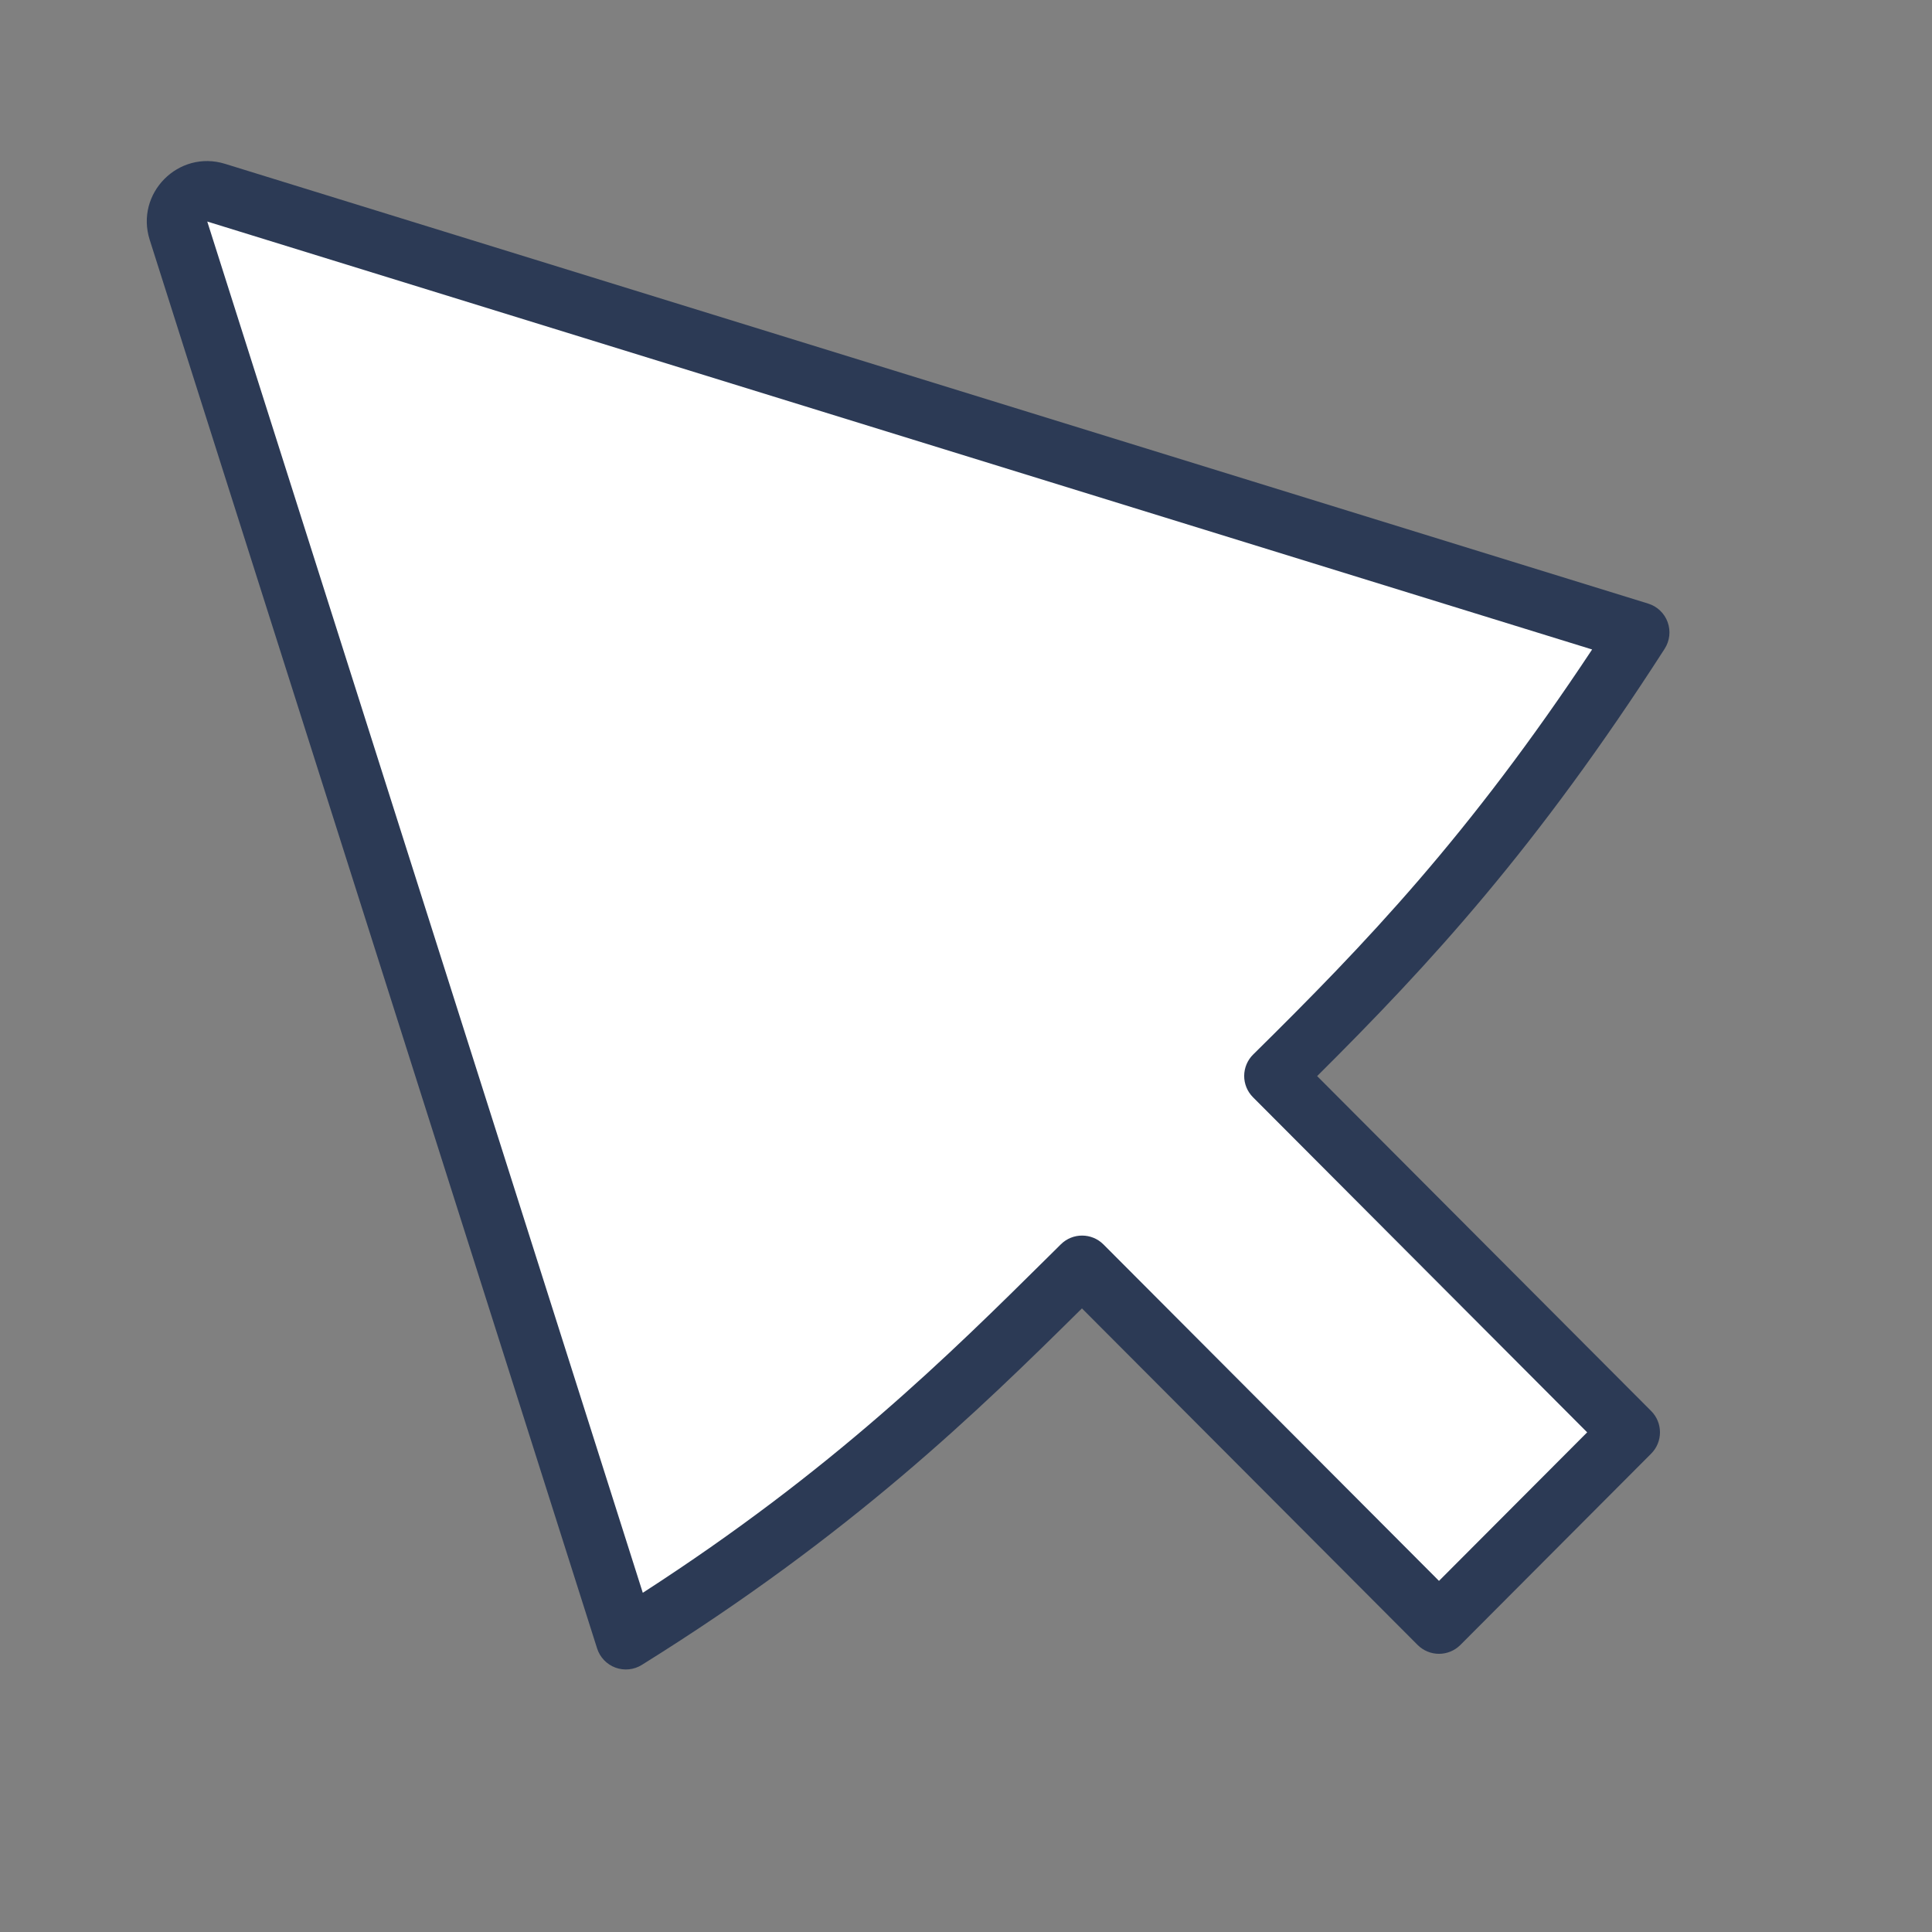 <svg width="72" height="72" viewBox="0 0 72 72" fill="none" xmlns="http://www.w3.org/2000/svg">
  <rect x="0" y="0" width="72" height="72" fill="#808080" stroke="none"/>
  <path
    d="M6.651 8.596L23.324 61.091C31.552 55.97 36.259 51.196 40.326 47.172L53.627 60.508L60.737 53.379L47.492 40.098C51.972 35.681 56.059 31.395 61.091 23.569L8.056 7.181C7.188 6.913 6.376 7.73 6.651 8.596Z"
    fill="white" />
  <path fill-rule="evenodd" clip-rule="evenodd"
    d="M5.579 8.937C5.029 7.205 6.652 5.569 8.388 6.106L61.423 22.494C61.759 22.598 62.027 22.853 62.148 23.184C62.268 23.514 62.227 23.882 62.037 24.178C57.248 31.627 53.293 35.918 49.086 40.103L61.534 52.584C61.972 53.023 61.972 53.734 61.534 54.173L54.424 61.303C54.213 61.514 53.926 61.633 53.627 61.633C53.328 61.633 53.042 61.514 52.831 61.303L40.321 48.76C36.414 52.627 31.724 57.187 23.919 62.046C23.624 62.23 23.261 62.267 22.935 62.147C22.609 62.026 22.357 61.762 22.252 61.431L5.579 8.937ZM59.334 24.204L7.724 8.256L23.955 59.359C31.045 54.781 35.355 50.512 39.105 46.798C39.249 46.655 39.392 46.513 39.535 46.372C39.975 45.936 40.685 45.938 41.123 46.377L53.627 58.915L59.149 53.379L46.696 40.892C46.484 40.68 46.366 40.393 46.367 40.093C46.369 39.794 46.489 39.507 46.703 39.297C50.906 35.152 54.731 31.156 59.334 24.204Z"
    fill="#2C3A55" />
</svg>
